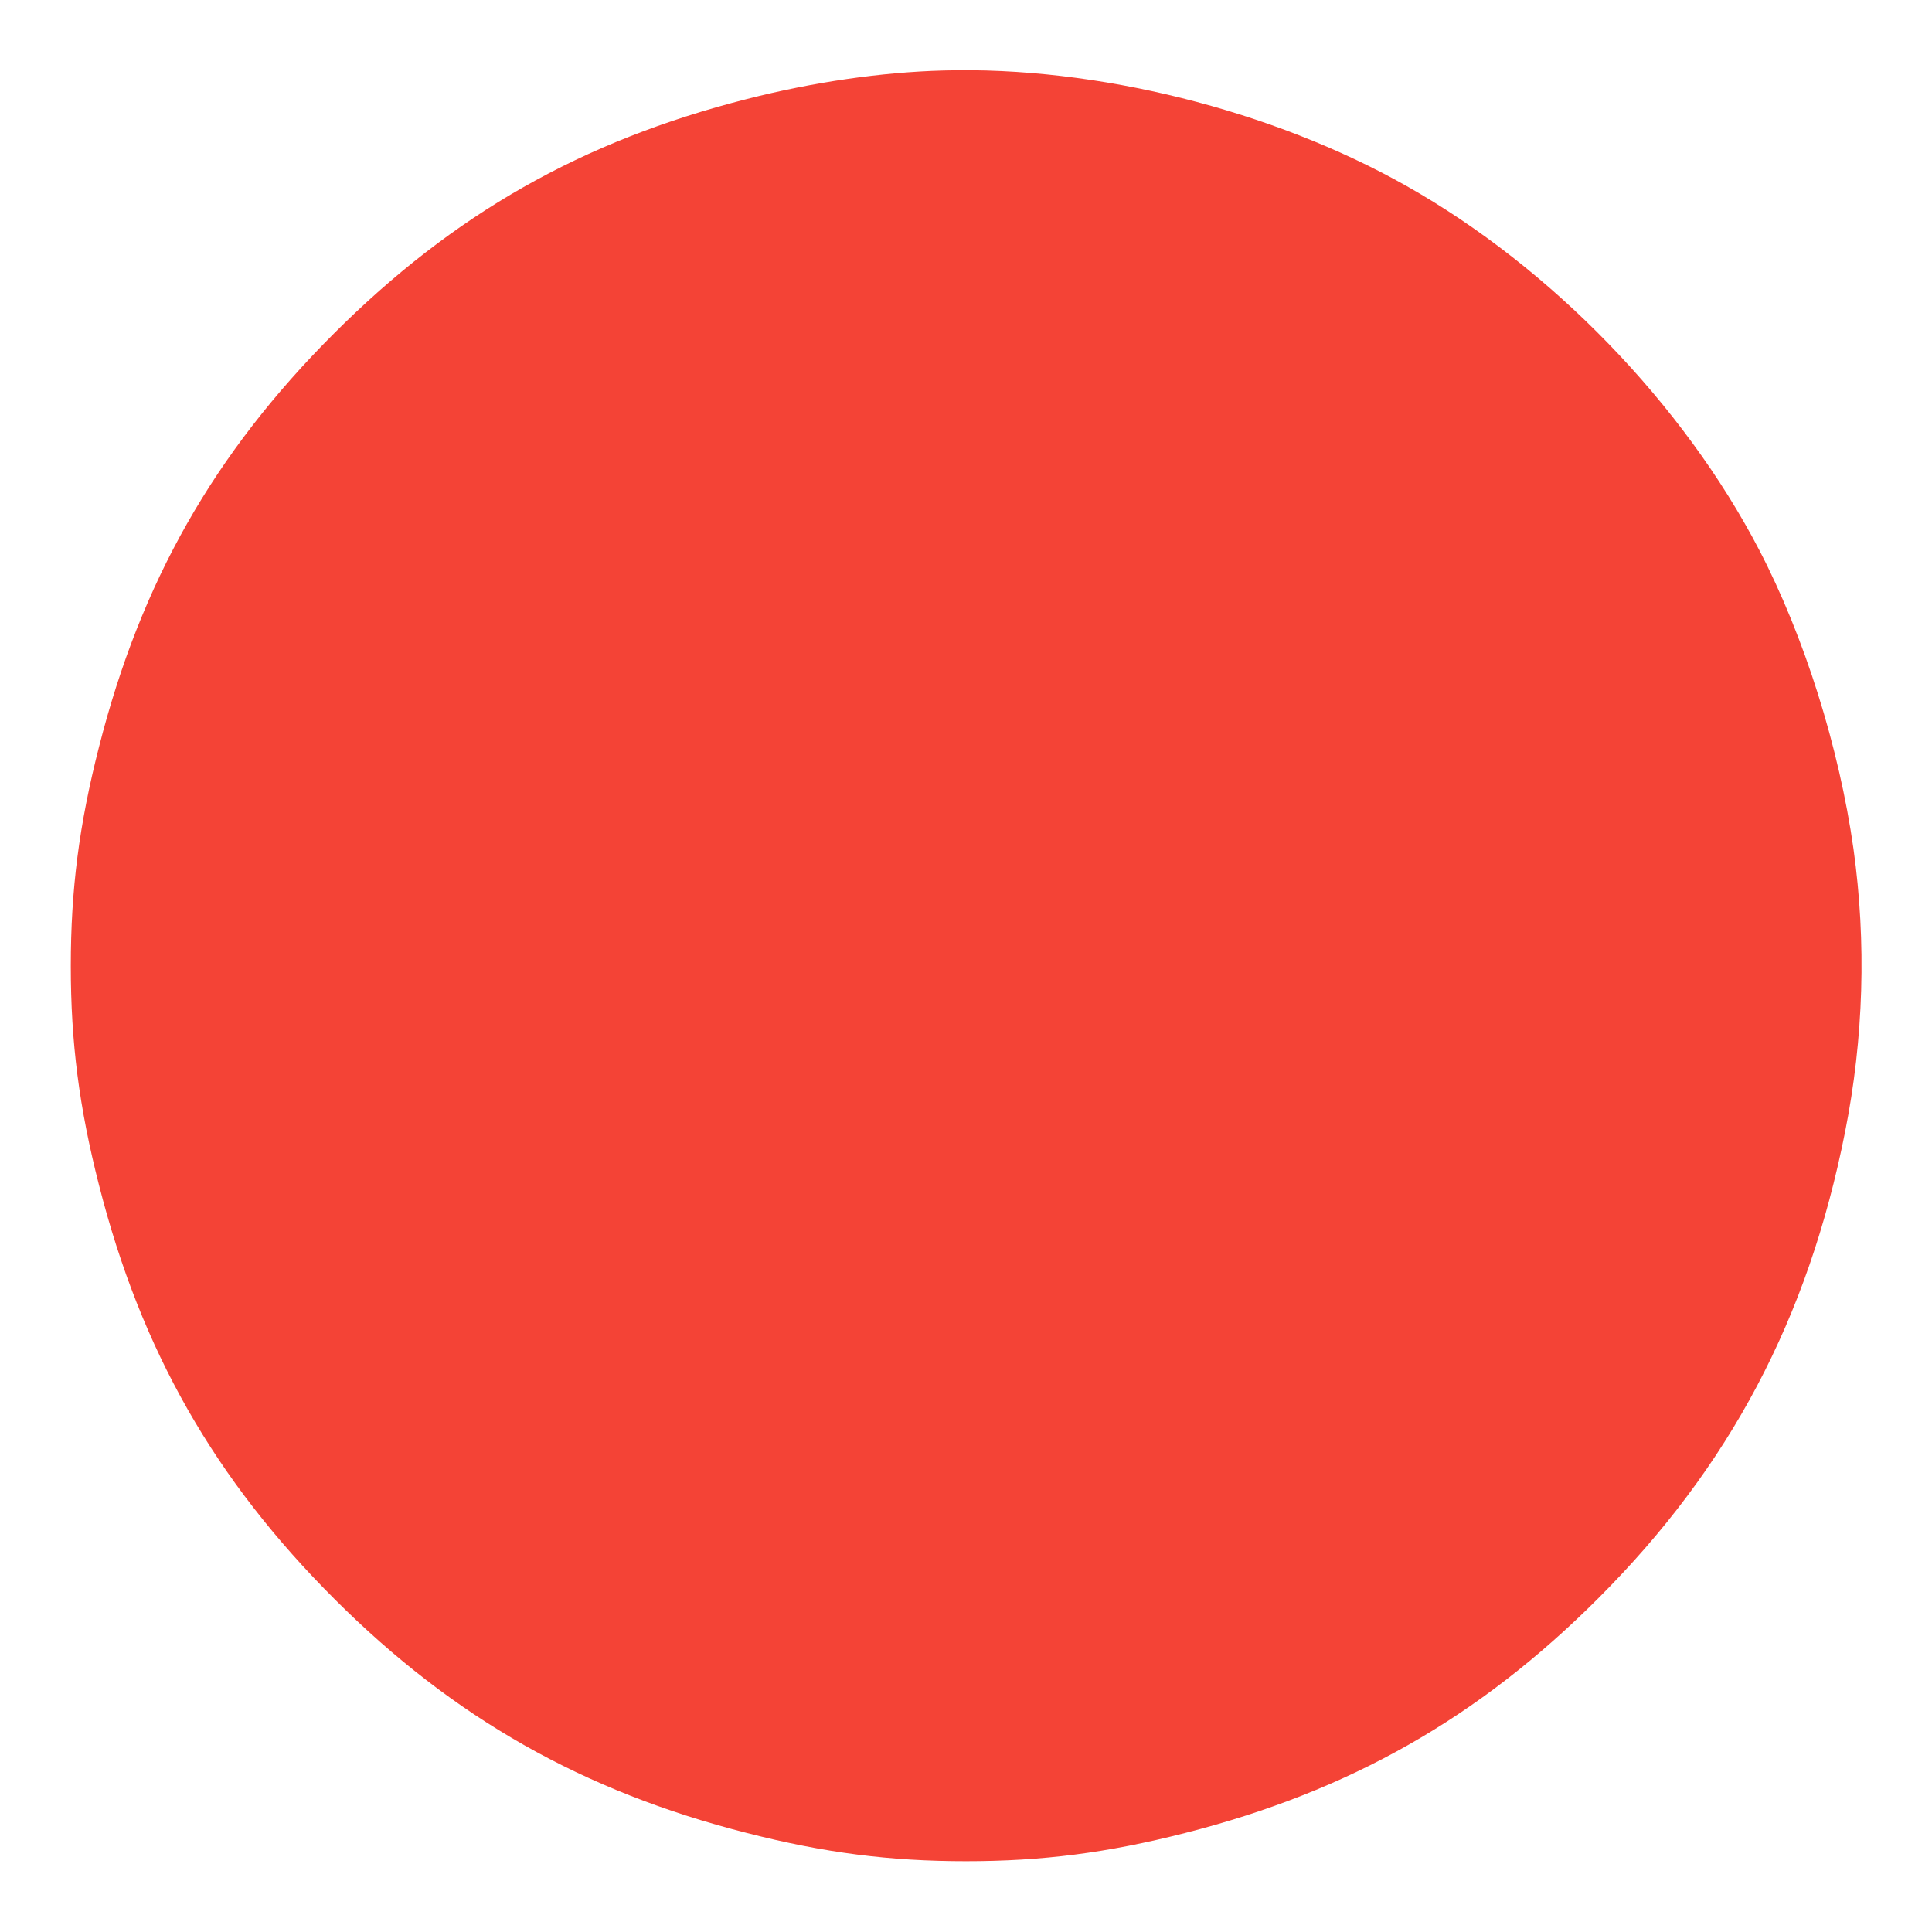 <?xml version="1.0" standalone="no"?>
<!DOCTYPE svg PUBLIC "-//W3C//DTD SVG 20010904//EN"
 "http://www.w3.org/TR/2001/REC-SVG-20010904/DTD/svg10.dtd">
<svg version="1.0" xmlns="http://www.w3.org/2000/svg"
 width="1280pt" height="1280pt" viewBox="0 0 1280 1280"
 preserveAspectRatio="xMidYMid meet">
<g transform="translate(0,1280) scale(0.1,-0.1)"
fill="#f44336" stroke="none">
<path d="M6250 12333 c-410 -11 -864 -77 -1302 -189 -1093 -278 -1944 -762
-2737 -1555 -793 -793 -1277 -1644 -1555 -2737 -132 -516 -187 -947 -187
-1452 0 -505 55 -936 187 -1452 279 -1096 765 -1949 1565 -2747 785 -783 1642
-1269 2727 -1545 516 -132 947 -187 1452 -187 505 0 936 55 1452 187 1091 278
1945 763 2737 1555 870 870 1390 1852 1635 3089 124 623 142 1257 56 1875 -95
674 -326 1408 -625 1982 -503 966 -1377 1869 -2335 2410 -893 505 -2057 795
-3070 766z"/>
</g>
</svg>
